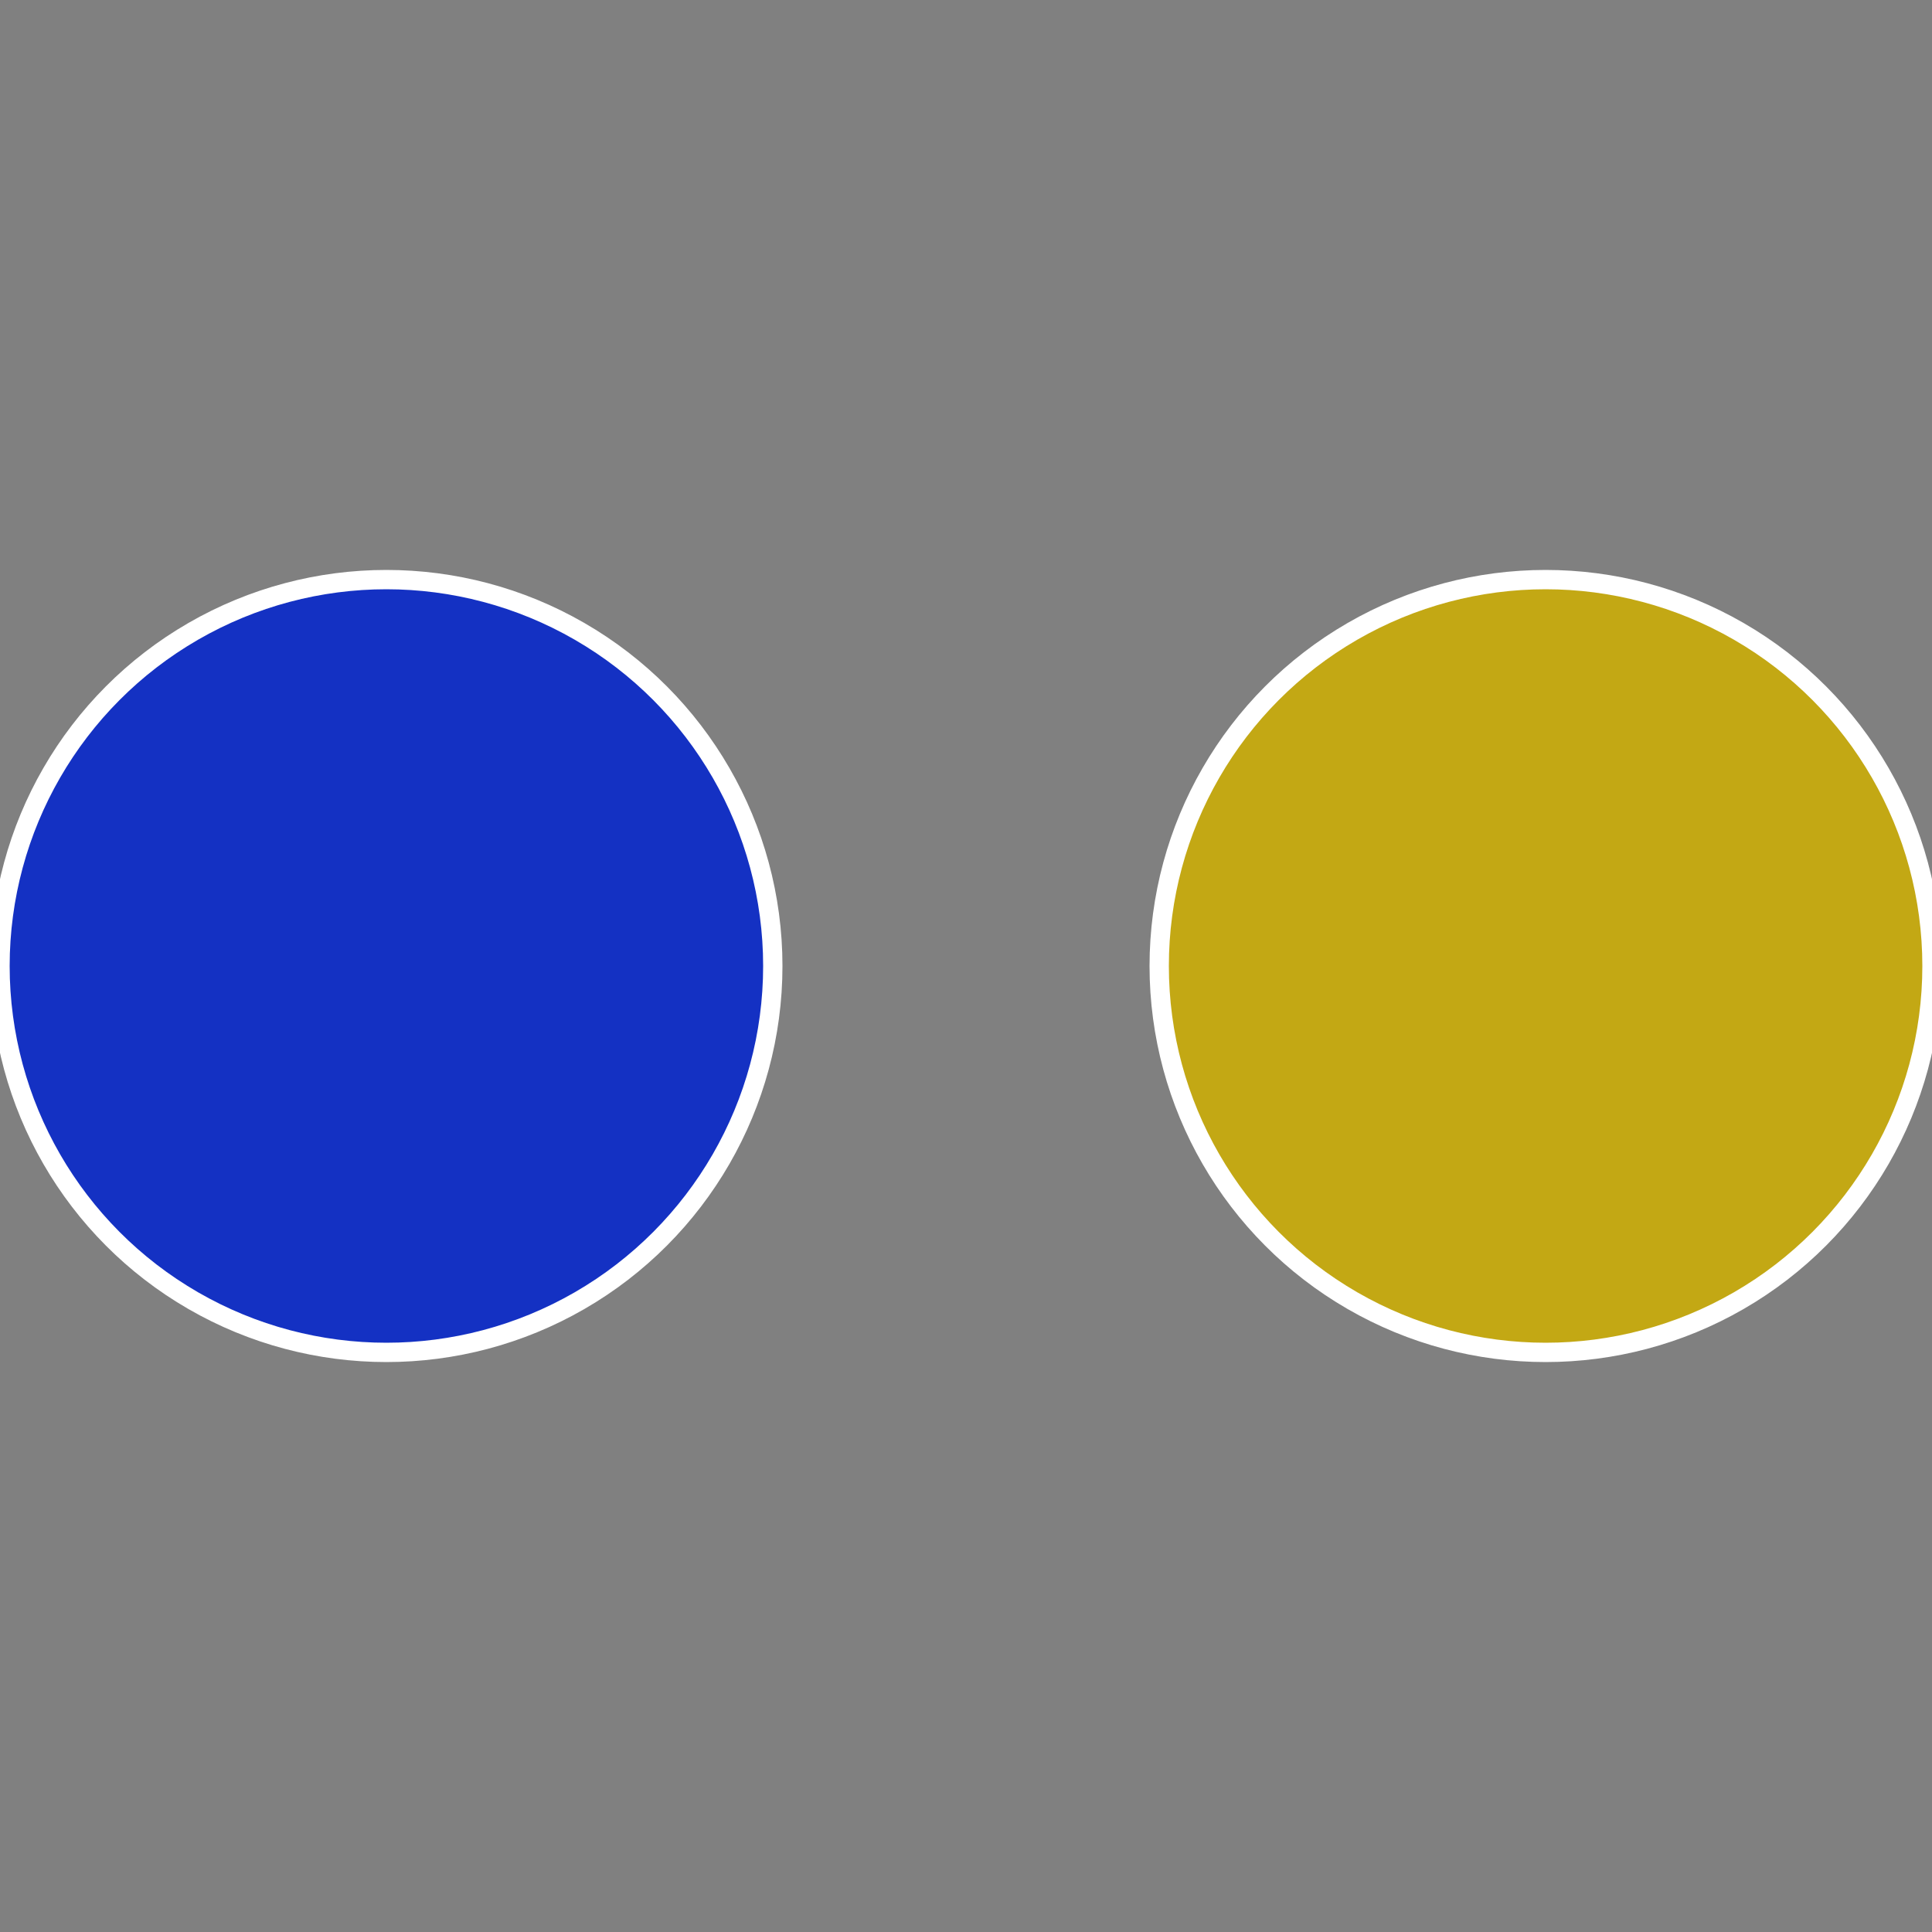 <?xml version="1.0" standalone="no"?>
<svg width="500" height="500" viewBox="-1 -1 2 2" xmlns="http://www.w3.org/2000/svg">
 
                <rect x="-1" y="-1" width="2" height="2" fill="#808080" stroke="none"/>
 
                <circle cx="0.6" cy="0" r="0.4" fill="#c3a814" stroke="#fff" stroke-width="1%" />
             
                <circle cx="-0.6" cy="7.3478807948841E-17" r="0.4" fill="#1431c3" stroke="#fff" stroke-width="1%" />
            </svg>
